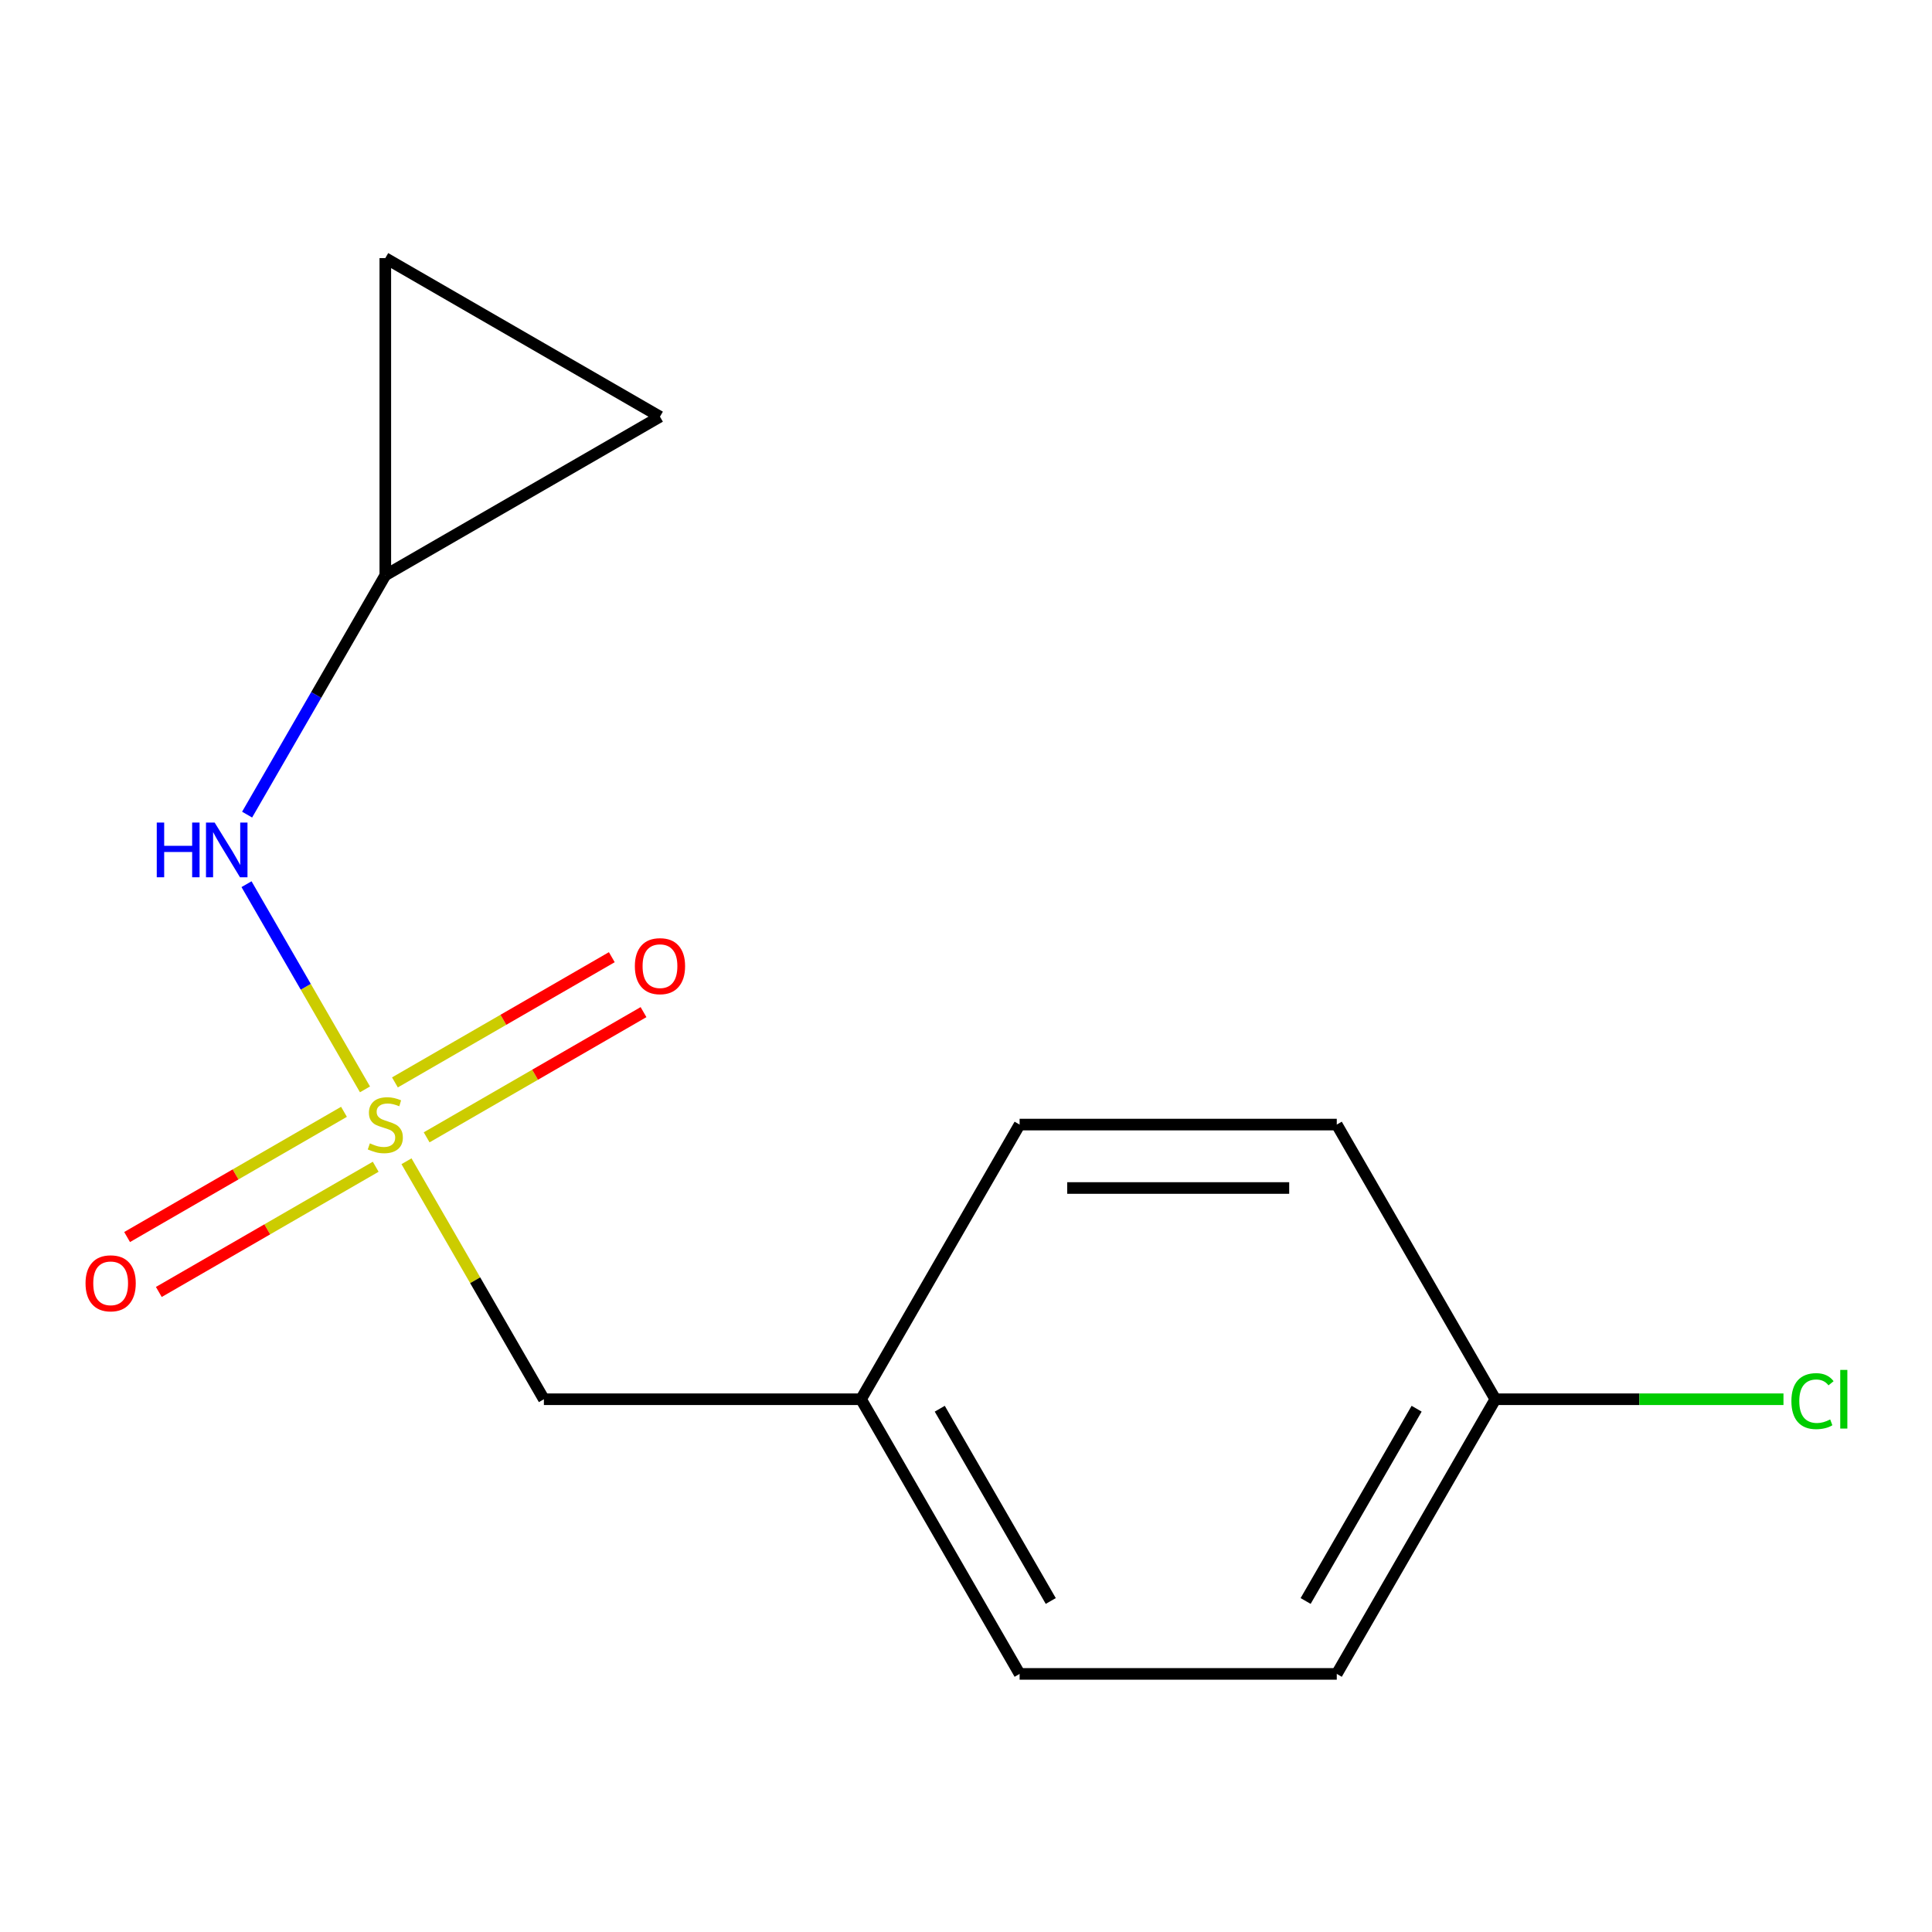<?xml version='1.0' encoding='iso-8859-1'?>
<svg version='1.1' baseProfile='full'
              xmlns='http://www.w3.org/2000/svg'
                      xmlns:rdkit='http://www.rdkit.org/xml'
                      xmlns:xlink='http://www.w3.org/1999/xlink'
                  xml:space='preserve'
width='1000px' height='1000px' viewBox='0 0 1000 1000'>
<!-- END OF HEADER -->
<rect style='opacity:1.0;fill:#FFFFFF;stroke:none' width='1000' height='1000' x='0' y='0'> </rect>
<path class='bond-0' d='M 188.915,563.855 L 158.257,510.753' style='fill:none;fill-rule:evenodd;stroke:#CCCC00;stroke-width:6px;stroke-linecap:butt;stroke-linejoin:miter;stroke-opacity:1' />
<path class='bond-0' d='M 158.257,510.753 L 127.599,457.652' style='fill:none;fill-rule:evenodd;stroke:#0000FF;stroke-width:6px;stroke-linecap:butt;stroke-linejoin:miter;stroke-opacity:1' />
<path class='bond-2' d='M 178.045,575.474 L 121.917,607.88' style='fill:none;fill-rule:evenodd;stroke:#CCCC00;stroke-width:6px;stroke-linecap:butt;stroke-linejoin:miter;stroke-opacity:1' />
<path class='bond-2' d='M 121.917,607.88 L 65.788,640.286' style='fill:none;fill-rule:evenodd;stroke:#FF0000;stroke-width:6px;stroke-linecap:butt;stroke-linejoin:miter;stroke-opacity:1' />
<path class='bond-2' d='M 194.461,603.907 L 138.332,636.313' style='fill:none;fill-rule:evenodd;stroke:#CCCC00;stroke-width:6px;stroke-linecap:butt;stroke-linejoin:miter;stroke-opacity:1' />
<path class='bond-2' d='M 138.332,636.313 L 82.204,668.719' style='fill:none;fill-rule:evenodd;stroke:#FF0000;stroke-width:6px;stroke-linecap:butt;stroke-linejoin:miter;stroke-opacity:1' />
<path class='bond-3' d='M 220.829,588.683 L 276.957,556.278' style='fill:none;fill-rule:evenodd;stroke:#CCCC00;stroke-width:6px;stroke-linecap:butt;stroke-linejoin:miter;stroke-opacity:1' />
<path class='bond-3' d='M 276.957,556.278 L 333.086,523.872' style='fill:none;fill-rule:evenodd;stroke:#FF0000;stroke-width:6px;stroke-linecap:butt;stroke-linejoin:miter;stroke-opacity:1' />
<path class='bond-3' d='M 204.413,560.251 L 260.542,527.845' style='fill:none;fill-rule:evenodd;stroke:#CCCC00;stroke-width:6px;stroke-linecap:butt;stroke-linejoin:miter;stroke-opacity:1' />
<path class='bond-3' d='M 260.542,527.845 L 316.67,495.439' style='fill:none;fill-rule:evenodd;stroke:#FF0000;stroke-width:6px;stroke-linecap:butt;stroke-linejoin:miter;stroke-opacity:1' />
<path class='bond-6' d='M 210.397,601.063 L 245.957,662.653' style='fill:none;fill-rule:evenodd;stroke:#CCCC00;stroke-width:6px;stroke-linecap:butt;stroke-linejoin:miter;stroke-opacity:1' />
<path class='bond-6' d='M 245.957,662.653 L 281.516,724.243' style='fill:none;fill-rule:evenodd;stroke:#000000;stroke-width:6px;stroke-linecap:butt;stroke-linejoin:miter;stroke-opacity:1' />
<path class='bond-1' d='M 127.903,421.65 L 163.67,359.7' style='fill:none;fill-rule:evenodd;stroke:#0000FF;stroke-width:6px;stroke-linecap:butt;stroke-linejoin:miter;stroke-opacity:1' />
<path class='bond-1' d='M 163.67,359.7 L 199.437,297.75' style='fill:none;fill-rule:evenodd;stroke:#000000;stroke-width:6px;stroke-linecap:butt;stroke-linejoin:miter;stroke-opacity:1' />
<path class='bond-4' d='M 199.437,297.75 L 199.437,133.592' style='fill:none;fill-rule:evenodd;stroke:#000000;stroke-width:6px;stroke-linecap:butt;stroke-linejoin:miter;stroke-opacity:1' />
<path class='bond-5' d='M 199.437,297.75 L 341.602,215.671' style='fill:none;fill-rule:evenodd;stroke:#000000;stroke-width:6px;stroke-linecap:butt;stroke-linejoin:miter;stroke-opacity:1' />
<path class='bond-14' d='M 199.437,133.592 L 341.602,215.671' style='fill:none;fill-rule:evenodd;stroke:#000000;stroke-width:6px;stroke-linecap:butt;stroke-linejoin:miter;stroke-opacity:1' />
<path class='bond-7' d='M 281.516,724.243 L 445.673,724.243' style='fill:none;fill-rule:evenodd;stroke:#000000;stroke-width:6px;stroke-linecap:butt;stroke-linejoin:miter;stroke-opacity:1' />
<path class='bond-12' d='M 445.673,724.243 L 527.752,582.079' style='fill:none;fill-rule:evenodd;stroke:#000000;stroke-width:6px;stroke-linecap:butt;stroke-linejoin:miter;stroke-opacity:1' />
<path class='bond-13' d='M 445.673,724.243 L 527.752,866.408' style='fill:none;fill-rule:evenodd;stroke:#000000;stroke-width:6px;stroke-linecap:butt;stroke-linejoin:miter;stroke-opacity:1' />
<path class='bond-13' d='M 486.418,729.152 L 543.873,828.668' style='fill:none;fill-rule:evenodd;stroke:#000000;stroke-width:6px;stroke-linecap:butt;stroke-linejoin:miter;stroke-opacity:1' />
<path class='bond-8' d='M 773.988,724.243 L 691.91,866.408' style='fill:none;fill-rule:evenodd;stroke:#000000;stroke-width:6px;stroke-linecap:butt;stroke-linejoin:miter;stroke-opacity:1' />
<path class='bond-8' d='M 733.244,729.152 L 675.789,828.668' style='fill:none;fill-rule:evenodd;stroke:#000000;stroke-width:6px;stroke-linecap:butt;stroke-linejoin:miter;stroke-opacity:1' />
<path class='bond-9' d='M 773.988,724.243 L 848.555,724.243' style='fill:none;fill-rule:evenodd;stroke:#000000;stroke-width:6px;stroke-linecap:butt;stroke-linejoin:miter;stroke-opacity:1' />
<path class='bond-9' d='M 848.555,724.243 L 923.122,724.243' style='fill:none;fill-rule:evenodd;stroke:#00CC00;stroke-width:6px;stroke-linecap:butt;stroke-linejoin:miter;stroke-opacity:1' />
<path class='bond-15' d='M 773.988,724.243 L 691.91,582.079' style='fill:none;fill-rule:evenodd;stroke:#000000;stroke-width:6px;stroke-linecap:butt;stroke-linejoin:miter;stroke-opacity:1' />
<path class='bond-10' d='M 691.91,582.079 L 527.752,582.079' style='fill:none;fill-rule:evenodd;stroke:#000000;stroke-width:6px;stroke-linecap:butt;stroke-linejoin:miter;stroke-opacity:1' />
<path class='bond-10' d='M 667.286,614.91 L 552.376,614.91' style='fill:none;fill-rule:evenodd;stroke:#000000;stroke-width:6px;stroke-linecap:butt;stroke-linejoin:miter;stroke-opacity:1' />
<path class='bond-11' d='M 691.91,866.408 L 527.752,866.408' style='fill:none;fill-rule:evenodd;stroke:#000000;stroke-width:6px;stroke-linecap:butt;stroke-linejoin:miter;stroke-opacity:1' />
<path  class='atom-0' d='M 191.437 591.799
Q 191.757 591.919, 193.077 592.479
Q 194.397 593.039, 195.837 593.399
Q 197.317 593.719, 198.757 593.719
Q 201.437 593.719, 202.997 592.439
Q 204.557 591.119, 204.557 588.839
Q 204.557 587.279, 203.757 586.319
Q 202.997 585.359, 201.797 584.839
Q 200.597 584.319, 198.597 583.719
Q 196.077 582.959, 194.557 582.239
Q 193.077 581.519, 191.997 579.999
Q 190.957 578.479, 190.957 575.919
Q 190.957 572.359, 193.357 570.159
Q 195.797 567.959, 200.597 567.959
Q 203.877 567.959, 207.597 569.519
L 206.677 572.599
Q 203.277 571.199, 200.717 571.199
Q 197.957 571.199, 196.437 572.359
Q 194.917 573.479, 194.957 575.439
Q 194.957 576.959, 195.717 577.879
Q 196.517 578.799, 197.637 579.319
Q 198.797 579.839, 200.717 580.439
Q 203.277 581.239, 204.797 582.039
Q 206.317 582.839, 207.397 584.479
Q 208.517 586.079, 208.517 588.839
Q 208.517 592.759, 205.877 594.879
Q 203.277 596.959, 198.917 596.959
Q 196.397 596.959, 194.477 596.399
Q 192.597 595.879, 190.357 594.959
L 191.437 591.799
' fill='#CCCC00'/>
<path  class='atom-1' d='M 81.138 425.754
L 84.978 425.754
L 84.978 437.794
L 99.458 437.794
L 99.458 425.754
L 103.298 425.754
L 103.298 454.074
L 99.458 454.074
L 99.458 440.994
L 84.978 440.994
L 84.978 454.074
L 81.138 454.074
L 81.138 425.754
' fill='#0000FF'/>
<path  class='atom-1' d='M 111.098 425.754
L 120.378 440.754
Q 121.298 442.234, 122.778 444.914
Q 124.258 447.594, 124.338 447.754
L 124.338 425.754
L 128.098 425.754
L 128.098 454.074
L 124.218 454.074
L 114.258 437.674
Q 113.098 435.754, 111.858 433.554
Q 110.658 431.354, 110.298 430.674
L 110.298 454.074
L 106.618 454.074
L 106.618 425.754
L 111.098 425.754
' fill='#0000FF'/>
<path  class='atom-3' d='M 44.272 664.238
Q 44.272 657.438, 47.632 653.638
Q 50.992 649.838, 57.272 649.838
Q 63.552 649.838, 66.912 653.638
Q 70.272 657.438, 70.272 664.238
Q 70.272 671.118, 66.872 675.038
Q 63.472 678.918, 57.272 678.918
Q 51.032 678.918, 47.632 675.038
Q 44.272 671.158, 44.272 664.238
M 57.272 675.718
Q 61.592 675.718, 63.912 672.838
Q 66.272 669.918, 66.272 664.238
Q 66.272 658.678, 63.912 655.878
Q 61.592 653.038, 57.272 653.038
Q 52.952 653.038, 50.592 655.838
Q 48.272 658.638, 48.272 664.238
Q 48.272 669.958, 50.592 672.838
Q 52.952 675.718, 57.272 675.718
' fill='#FF0000'/>
<path  class='atom-4' d='M 328.602 500.08
Q 328.602 493.28, 331.962 489.48
Q 335.322 485.68, 341.602 485.68
Q 347.882 485.68, 351.242 489.48
Q 354.602 493.28, 354.602 500.08
Q 354.602 506.96, 351.202 510.88
Q 347.802 514.76, 341.602 514.76
Q 335.362 514.76, 331.962 510.88
Q 328.602 507, 328.602 500.08
M 341.602 511.56
Q 345.922 511.56, 348.242 508.68
Q 350.602 505.76, 350.602 500.08
Q 350.602 494.52, 348.242 491.72
Q 345.922 488.88, 341.602 488.88
Q 337.282 488.88, 334.922 491.68
Q 332.602 494.48, 332.602 500.08
Q 332.602 505.8, 334.922 508.68
Q 337.282 511.56, 341.602 511.56
' fill='#FF0000'/>
<path  class='atom-10' d='M 927.226 725.223
Q 927.226 718.183, 930.506 714.503
Q 933.826 710.783, 940.106 710.783
Q 945.946 710.783, 949.066 714.903
L 946.426 717.063
Q 944.146 714.063, 940.106 714.063
Q 935.826 714.063, 933.546 716.943
Q 931.306 719.783, 931.306 725.223
Q 931.306 730.823, 933.626 733.703
Q 935.986 736.583, 940.546 736.583
Q 943.666 736.583, 947.306 734.703
L 948.426 737.703
Q 946.946 738.663, 944.706 739.223
Q 942.466 739.783, 939.986 739.783
Q 933.826 739.783, 930.506 736.023
Q 927.226 732.263, 927.226 725.223
' fill='#00CC00'/>
<path  class='atom-10' d='M 952.506 709.063
L 956.186 709.063
L 956.186 739.423
L 952.506 739.423
L 952.506 709.063
' fill='#00CC00'/>
</svg>
